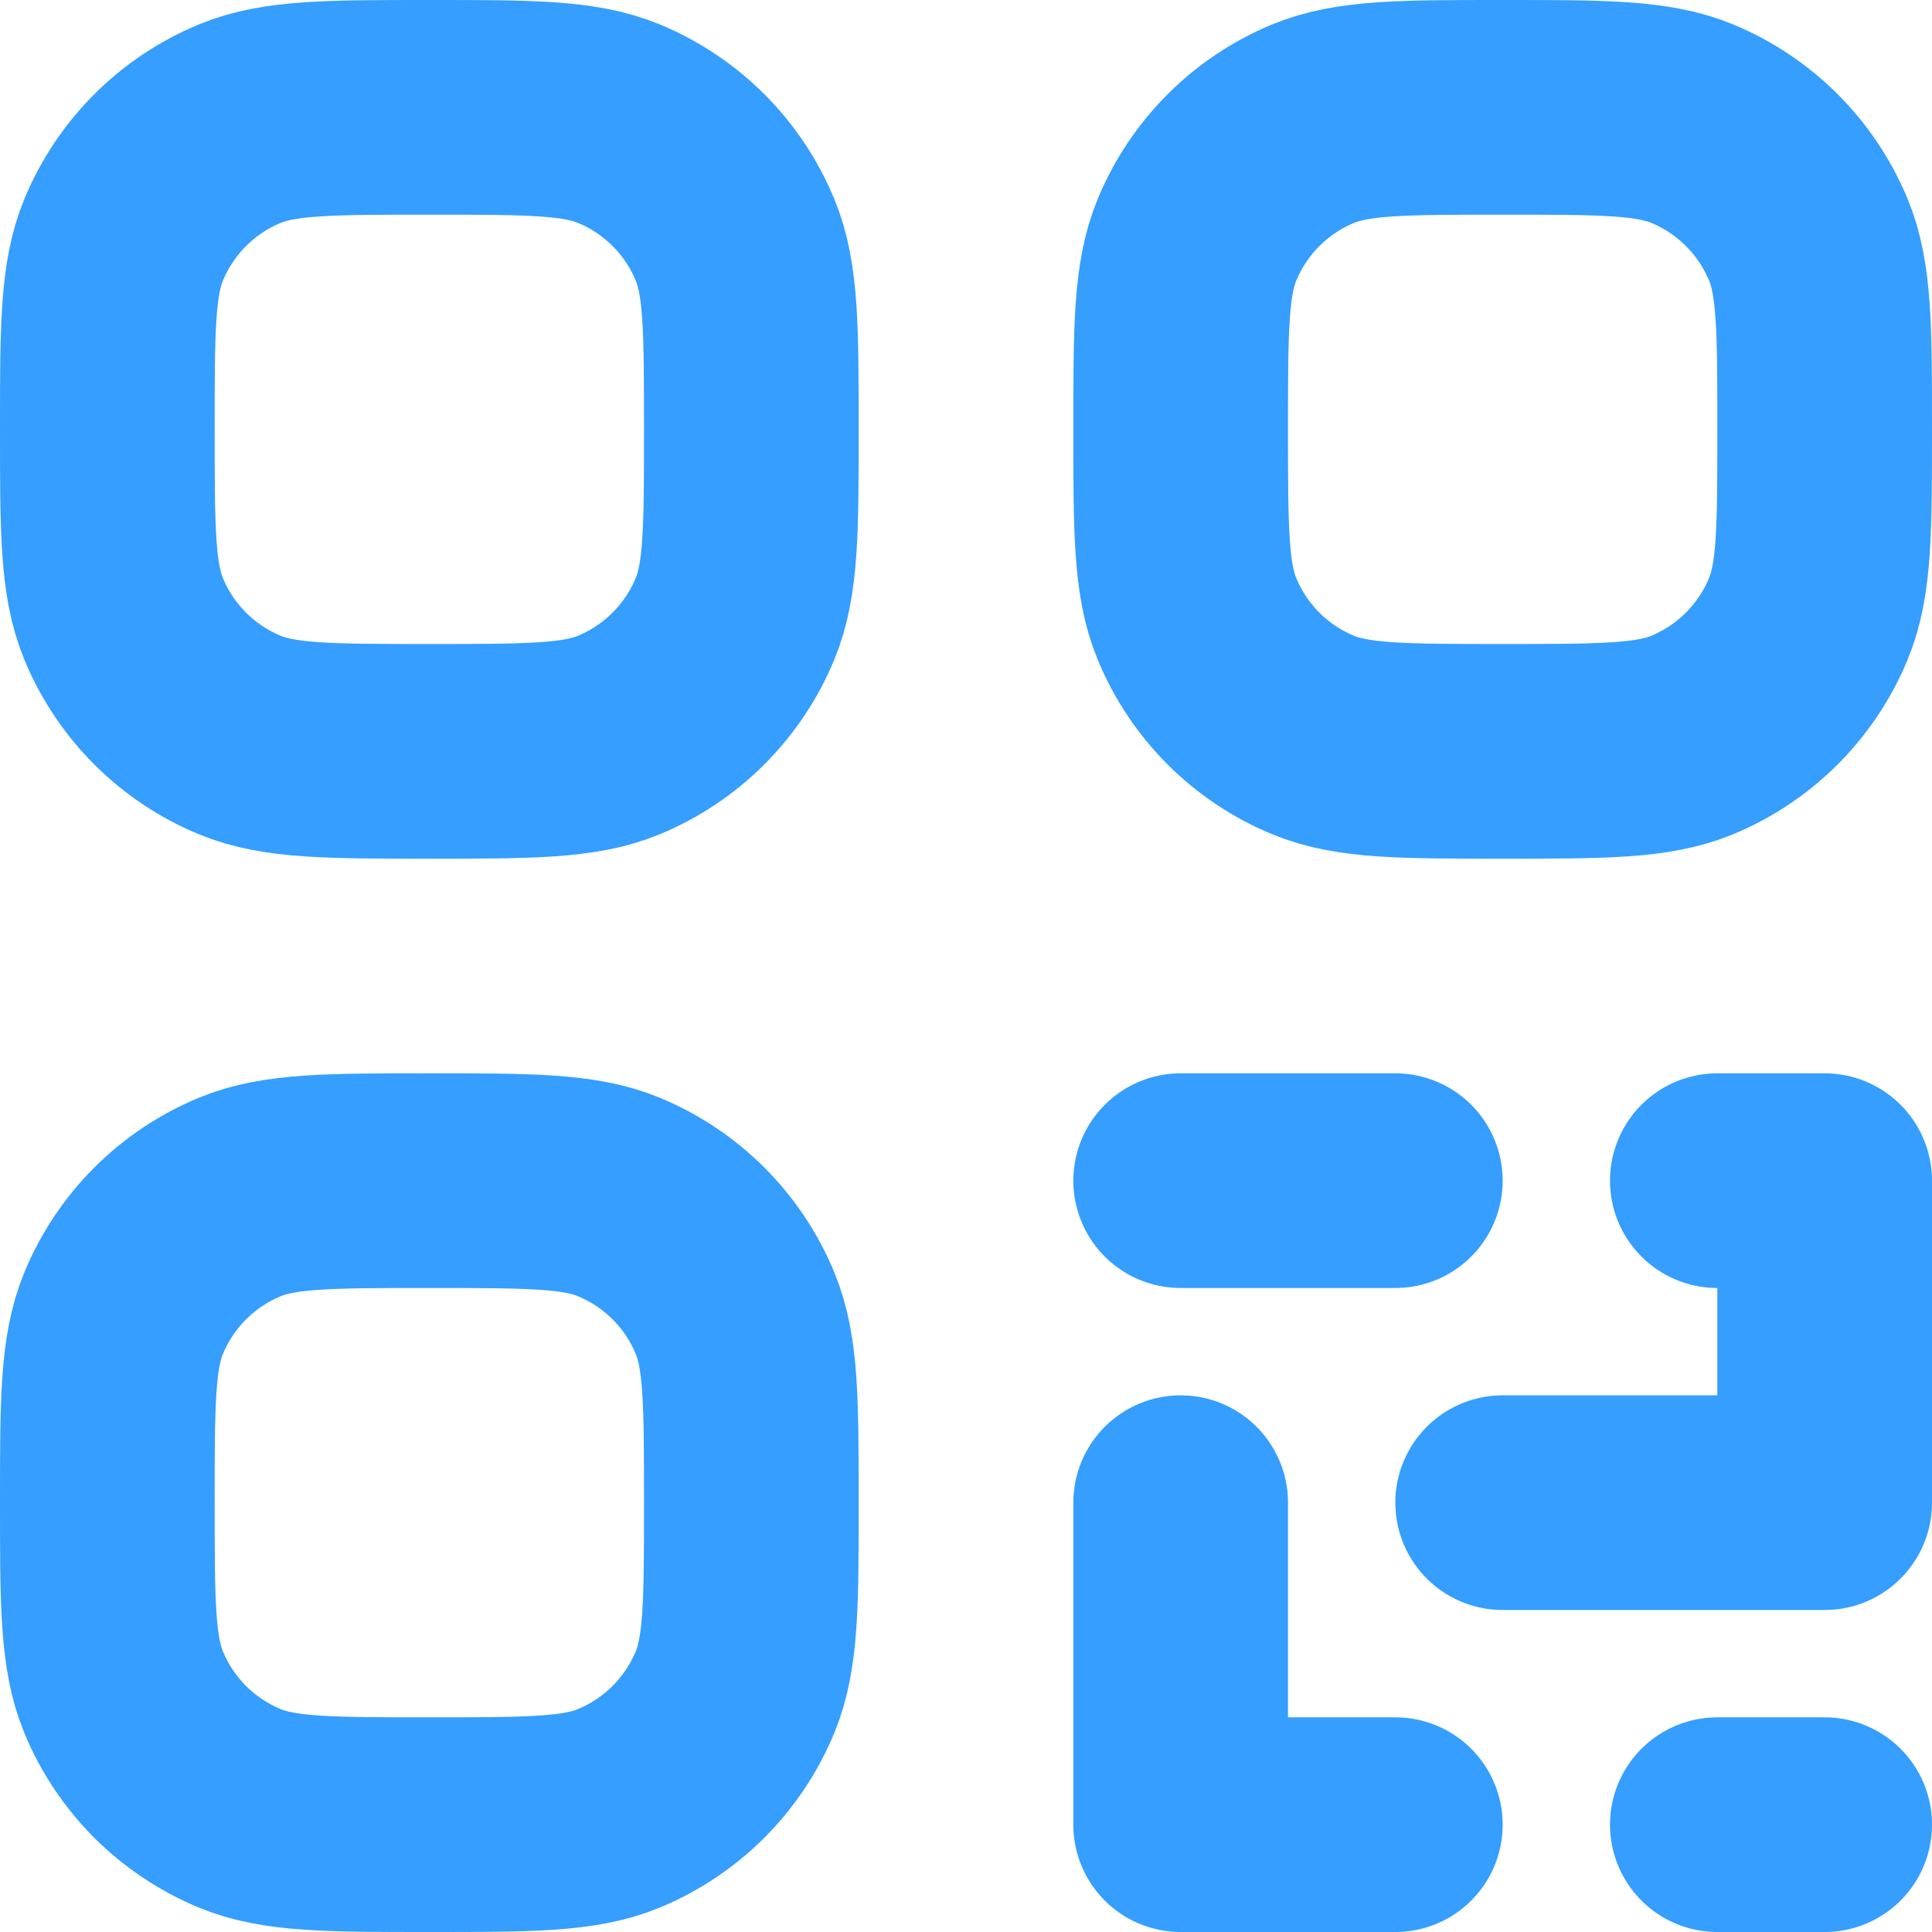 <svg width="18" height="18" viewBox="0 0 18 18" fill="none" xmlns="http://www.w3.org/2000/svg">
  <path d="M16 17H17M13 17H11V14M14 14H17V11H16M11 11H13M1 14C1 13.068 1 12.602 1.152 12.234C1.355 11.744 1.744 11.355 2.234 11.152C2.602 11 3.068 11 4 11C4.932 11 5.398 11 5.766 11.152C6.256 11.355 6.645 11.744 6.848 12.234C7 12.602 7 13.068 7 14C7 14.932 7 15.398 6.848 15.765C6.748 16.008 6.6 16.228 6.415 16.414C6.229 16.6 6.009 16.747 5.766 16.848C5.398 17 4.932 17 4 17C3.068 17 2.602 17 2.234 16.848C1.991 16.747 1.771 16.6 1.585 16.415C1.4 16.229 1.252 16.009 1.152 15.766C1 15.398 1 14.932 1 14ZM11 4C11 3.068 11 2.602 11.152 2.234C11.355 1.744 11.744 1.355 12.234 1.152C12.602 1 13.068 1 14 1C14.932 1 15.398 1 15.766 1.152C16.256 1.355 16.645 1.744 16.848 2.234C17 2.602 17 3.068 17 4C17 4.932 17 5.398 16.848 5.765C16.748 6.008 16.6 6.228 16.415 6.414C16.229 6.6 16.009 6.747 15.766 6.848C15.398 7 14.932 7 14 7C13.068 7 12.602 7 12.234 6.848C11.991 6.748 11.771 6.6 11.585 6.415C11.4 6.229 11.252 6.009 11.152 5.766C11 5.398 11 4.932 11 4ZM1 4C1 3.068 1 2.602 1.152 2.234C1.355 1.744 1.744 1.355 2.234 1.152C2.602 1 3.068 1 4 1C4.932 1 5.398 1 5.766 1.152C6.256 1.355 6.645 1.744 6.848 2.234C7 2.602 7 3.068 7 4C7 4.932 7 5.398 6.848 5.765C6.748 6.008 6.6 6.228 6.415 6.414C6.229 6.6 6.009 6.747 5.766 6.848C5.398 7 4.932 7 4 7C3.068 7 2.602 7 2.234 6.848C1.991 6.748 1.771 6.6 1.585 6.415C1.4 6.229 1.252 6.009 1.152 5.766C1 5.398 1 4.932 1 4Z" stroke="#359EFF" stroke-width="2" stroke-linecap="round" stroke-linejoin="round"/>
</svg>
